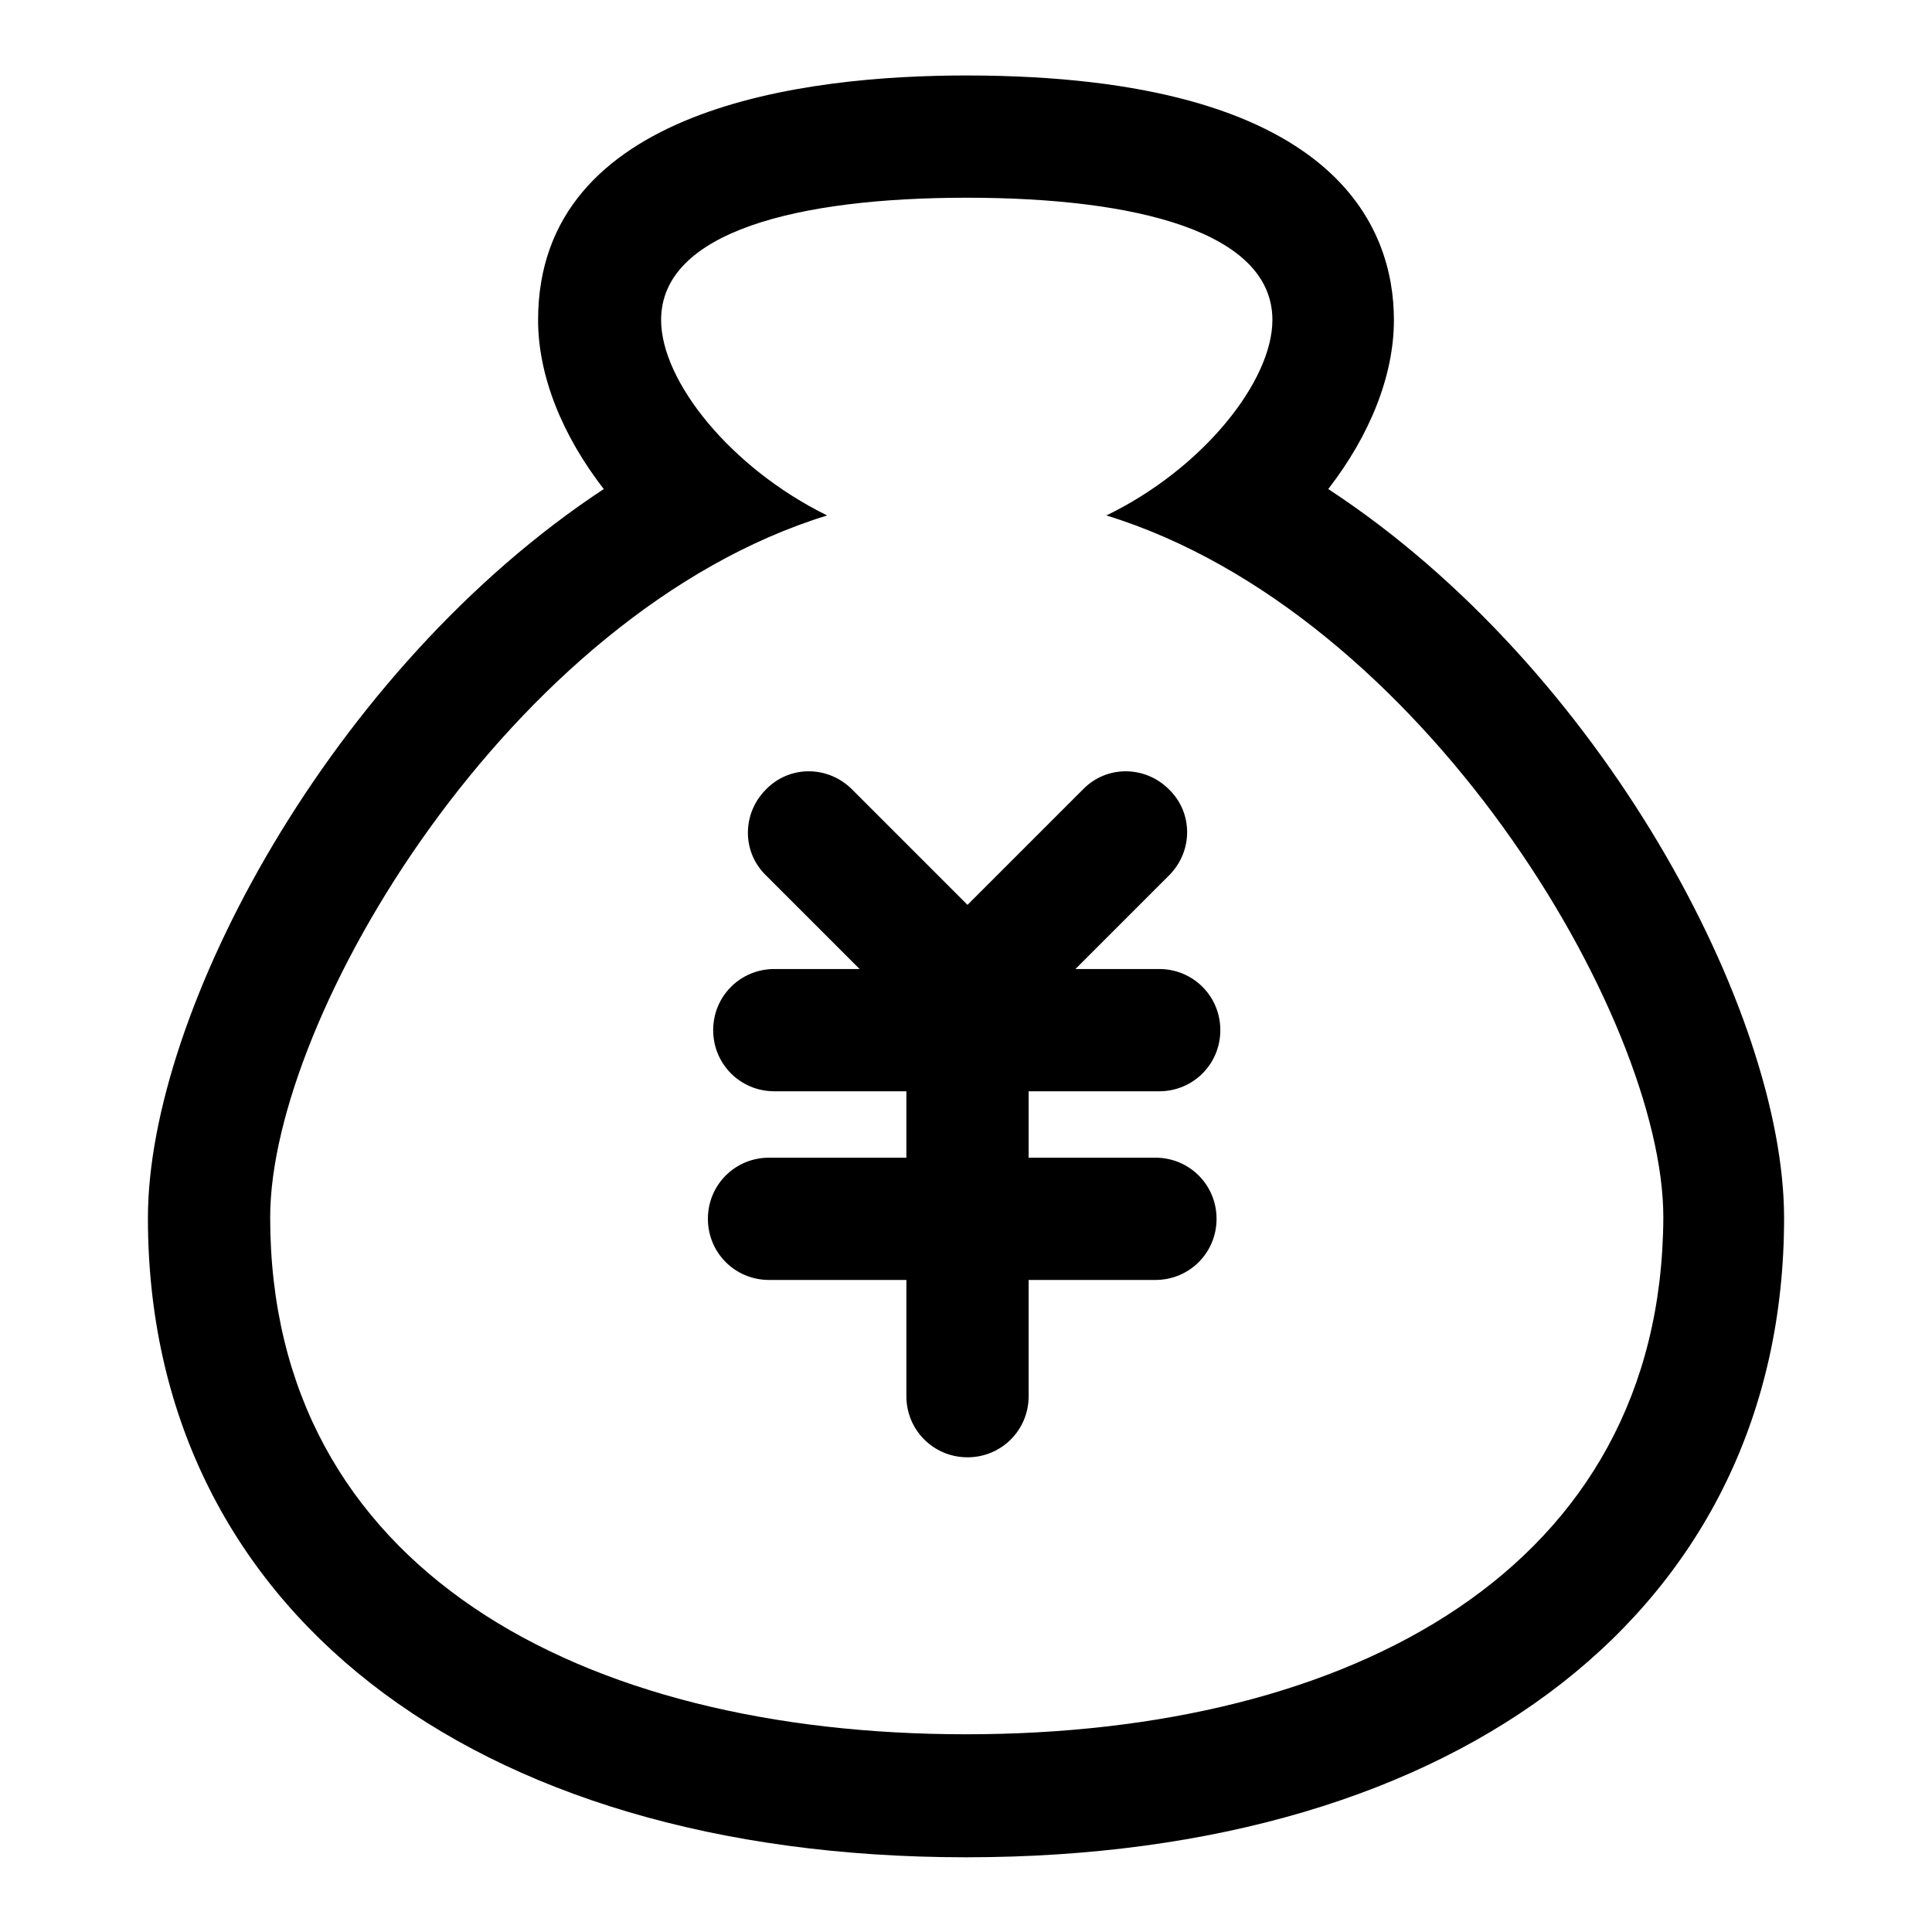 <?xml version="1.0" encoding="utf-8"?>
<!-- Svg Vector Icons : http://www.onlinewebfonts.com/icon -->
<!DOCTYPE svg PUBLIC "-//W3C//DTD SVG 1.1//EN" "http://www.w3.org/Graphics/SVG/1.1/DTD/svg11.dtd">
<svg version="1.1" xmlns="http://www.w3.org/2000/svg" xmlns:xlink="http://www.w3.org/1999/xlink" x="0px" y="0px" viewBox="0 0 256 256" enable-background="new 0 0 256 256" xml:space="preserve">
<g> <path fill="#000000" d="M176,64.8c5.5-7.1,8.7-15,8.7-22.4c0-12.1-7.4-32.4-56.7-32.4c-21.2,0-56.7,4.2-56.7,32.4 c0,7.4,3.2,15.3,8.7,22.4c-36.1,23.8-60.4,69.3-60.4,96.6c0,51.4,42.5,84.7,108.4,84.7c65.9,0,108.4-33.2,108.4-84.7 C236.4,134.1,212.2,88.5,176,64.8z M128,229.8c-51,0-92.2-21.9-92.2-68.5c0-26.6,31.9-80.1,73.8-93c-12.8-6.3-22-17.8-22-25.9 c0-11.7,18.1-16.2,40.5-16.2c22.4,0,40.5,4.5,40.5,16.2c0,8.1-9.2,19.7-22,25.9c41.9,12.9,73.8,66.4,73.8,93 C220.2,208,178.9,229.8,128,229.8z M153.6,144.6c4.5,0,8.1-3.6,8.1-8.1c0-4.5-3.6-8.1-8.1-8.1h-11.1l12.4-12.4 c3.2-3.2,3.2-8.3,0-11.4c-3.2-3.2-8.3-3.2-11.4,0l-15.3,15.3l-15.3-15.3c-3.2-3.2-8.3-3.2-11.4,0c-3.2,3.2-3.2,8.3,0,11.4 l12.4,12.4h-11.3c-4.5,0-8.1,3.6-8.1,8.1c0,4.5,3.6,8.1,8.1,8.1h17.5v8.8h-18.2c-4.5,0-8.1,3.6-8.1,8.1c0,4.5,3.6,8.1,8.1,8.1h18.2 V185c0,4.5,3.6,8.1,8.1,8.1s8.1-3.6,8.1-8.1v-15.4h16.8c4.5,0,8.1-3.6,8.1-8.1c0-4.5-3.6-8.1-8.1-8.1h-16.8v-8.8H153.6z"/></g>
</svg>